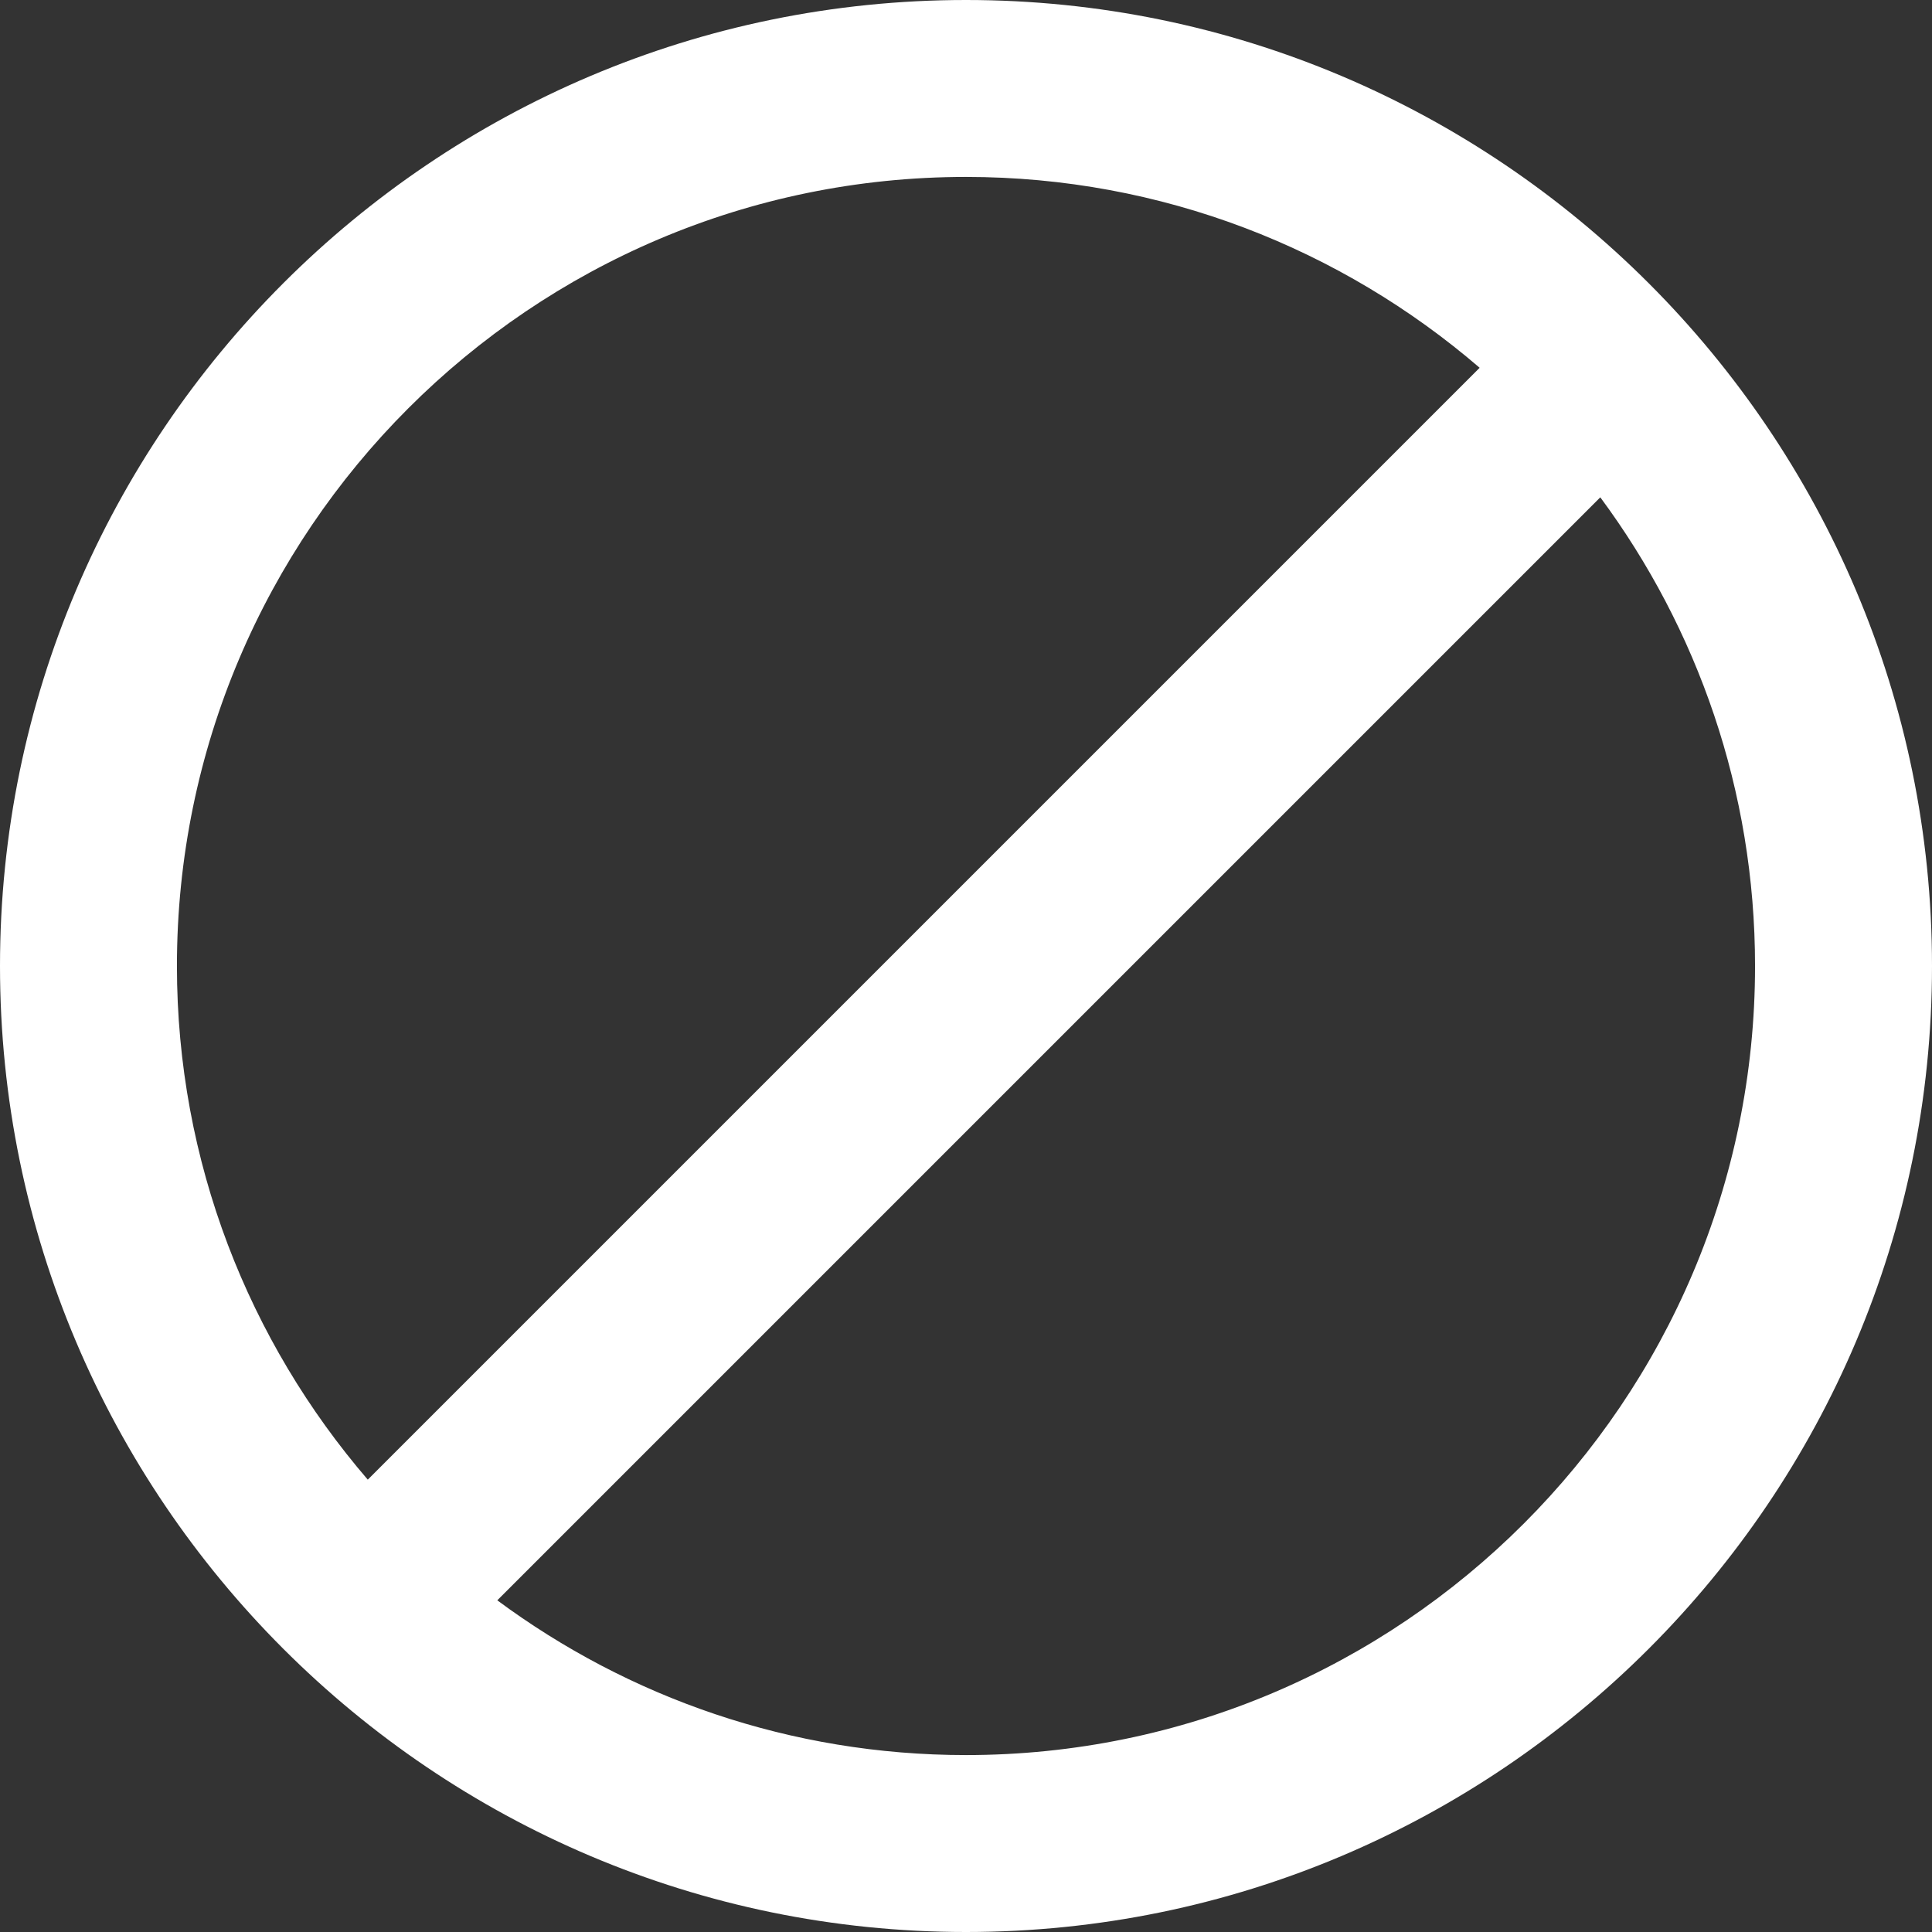 <?xml version="1.0" encoding="UTF-8"?> <!-- Generator: Adobe Illustrator 19.0.0, SVG Export Plug-In . SVG Version: 6.00 Build 0) --> <svg xmlns="http://www.w3.org/2000/svg" xmlns:xlink="http://www.w3.org/1999/xlink" id="Capa_1" x="0px" y="0px" viewBox="0 0 65.518 65.518" style="enable-background:new 0 0 65.518 65.518;" xml:space="preserve" width="512px" height="512px"><rect x="0" y="0" width="65.518" height="65.518" fill="#333333" stroke="none"/> <g> <path d="M32.759,0C14.696,0,0,14.695,0,32.759s14.695,32.759,32.759,32.759s32.759-14.695,32.759-32.759S50.822,0,32.759,0z M6,32.759C6,18.004,18.004,6,32.759,6c6.648,0,12.734,2.443,17.419,6.472L12.472,50.178C8.443,45.493,6,39.407,6,32.759z M32.759,59.518c-5.948,0-11.447-1.953-15.895-5.248l37.405-37.405c3.295,4.448,5.248,9.947,5.248,15.895 C59.518,47.514,47.514,59.518,32.759,59.518z" fill="#FFFFFF"></path> </g> <g> </g> <g> </g> <g> </g> <g> </g> <g> </g> <g> </g> <g> </g> <g> </g> <g> </g> <g> </g> <g> </g> <g> </g> <g> </g> <g> </g> <g> </g> </svg> 